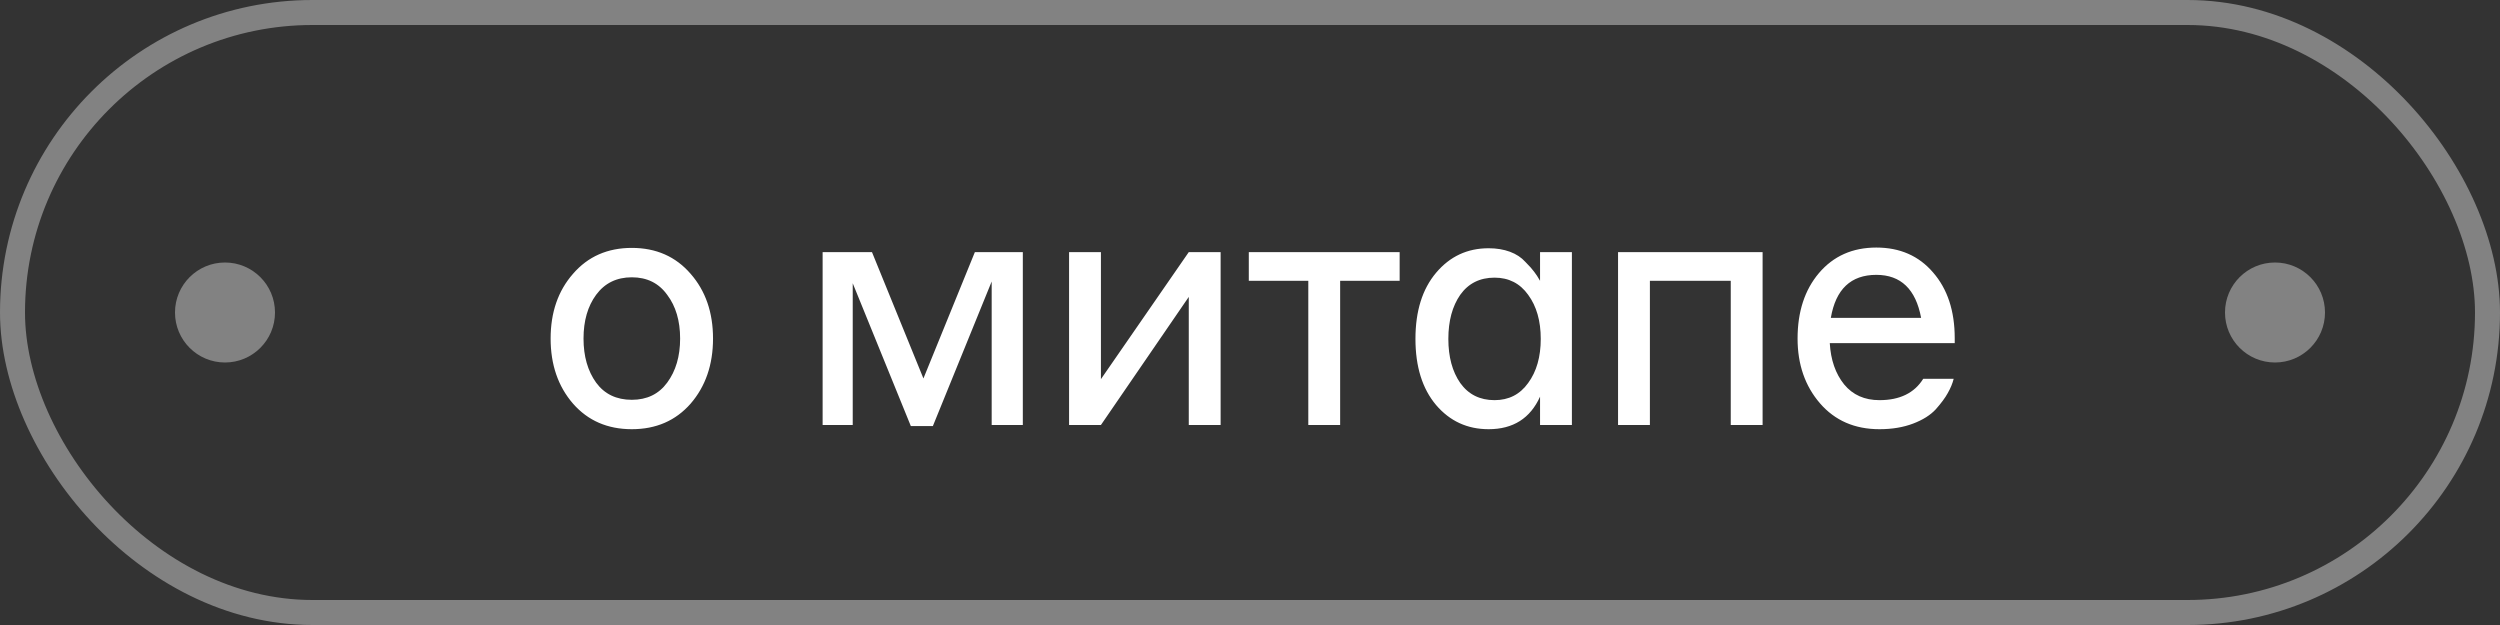 <?xml version="1.0" encoding="UTF-8"?> <svg xmlns="http://www.w3.org/2000/svg" width="100" height="25" viewBox="0 0 100 25" fill="none"><rect x="0" y="0" width="100" height="25" fill="#333333" stroke="none"/><rect x="0.5" y="0.5" width="99" height="24" rx="12" stroke="#828282"></rect><circle cx="9" cy="12.5" r="2" fill="#828282"></circle><path d="M22.921 10.952C23.518 10.261 24.302 9.916 25.273 9.916C26.243 9.916 27.027 10.261 27.625 10.952C28.222 11.633 28.521 12.497 28.521 13.542C28.521 14.587 28.222 15.455 27.625 16.146C27.027 16.827 26.243 17.168 25.273 17.168C24.302 17.168 23.518 16.827 22.921 16.146C22.323 15.455 22.025 14.587 22.025 13.542C22.025 12.497 22.323 11.633 22.921 10.952ZM25.273 15.992C25.879 15.992 26.351 15.763 26.687 15.306C27.032 14.839 27.205 14.251 27.205 13.542C27.205 12.833 27.032 12.249 26.687 11.792C26.351 11.325 25.879 11.092 25.273 11.092C24.666 11.092 24.19 11.325 23.845 11.792C23.509 12.249 23.341 12.833 23.341 13.542C23.341 14.251 23.509 14.839 23.845 15.306C24.181 15.763 24.657 15.992 25.273 15.992ZM32.905 17V10.084H34.879L36.937 15.138L38.995 10.084H40.913V17H39.667V11.26L37.315 17.042H36.433L34.109 11.33V17H32.905ZM42.763 17V10.084H44.037V15.166L47.551 10.084H48.825V17H47.551V11.876L44.037 17H42.763ZM52.332 17V11.232H49.952V10.084H55.986V11.232H53.606V17H52.332ZM61.602 17V15.866C61.21 16.734 60.524 17.168 59.544 17.168C58.694 17.168 57.995 16.846 57.444 16.202C56.893 15.549 56.618 14.667 56.618 13.556C56.618 12.445 56.893 11.563 57.444 10.91C57.995 10.257 58.694 9.93 59.544 9.93C59.861 9.93 60.146 9.977 60.398 10.07C60.65 10.163 60.855 10.299 61.014 10.476C61.182 10.644 61.298 10.775 61.364 10.868C61.438 10.961 61.518 11.083 61.602 11.232V10.084H62.876V17H61.602ZM61.126 15.32C61.462 14.863 61.63 14.275 61.63 13.556C61.63 12.837 61.462 12.249 61.126 11.792C60.799 11.335 60.351 11.106 59.782 11.106C59.194 11.106 58.736 11.335 58.41 11.792C58.093 12.249 57.934 12.837 57.934 13.556C57.934 14.275 58.093 14.863 58.41 15.32C58.736 15.777 59.194 16.006 59.782 16.006C60.351 16.006 60.799 15.777 61.126 15.32ZM64.722 17V10.084H70.504V17H69.23V11.232H65.996V17H64.722ZM75.053 9.902C75.996 9.902 76.752 10.233 77.321 10.896C77.9 11.559 78.189 12.436 78.189 13.528V13.724H73.191C73.229 14.396 73.42 14.947 73.765 15.376C74.111 15.796 74.582 16.006 75.179 16.006C75.991 16.006 76.575 15.721 76.929 15.152H78.147C78.101 15.339 78.021 15.53 77.909 15.726C77.807 15.913 77.648 16.127 77.433 16.37C77.219 16.603 76.915 16.795 76.523 16.944C76.131 17.093 75.683 17.168 75.179 17.168C74.19 17.168 73.397 16.823 72.799 16.132C72.202 15.441 71.903 14.578 71.903 13.542C71.903 12.469 72.188 11.596 72.757 10.924C73.336 10.243 74.101 9.902 75.053 9.902ZM75.053 10.994C74.036 10.994 73.429 11.568 73.233 12.716H76.845C76.631 11.568 76.033 10.994 75.053 10.994Z" fill="white"></path><circle cx="91" cy="12.5" r="2" fill="#828282"></circle></svg> 